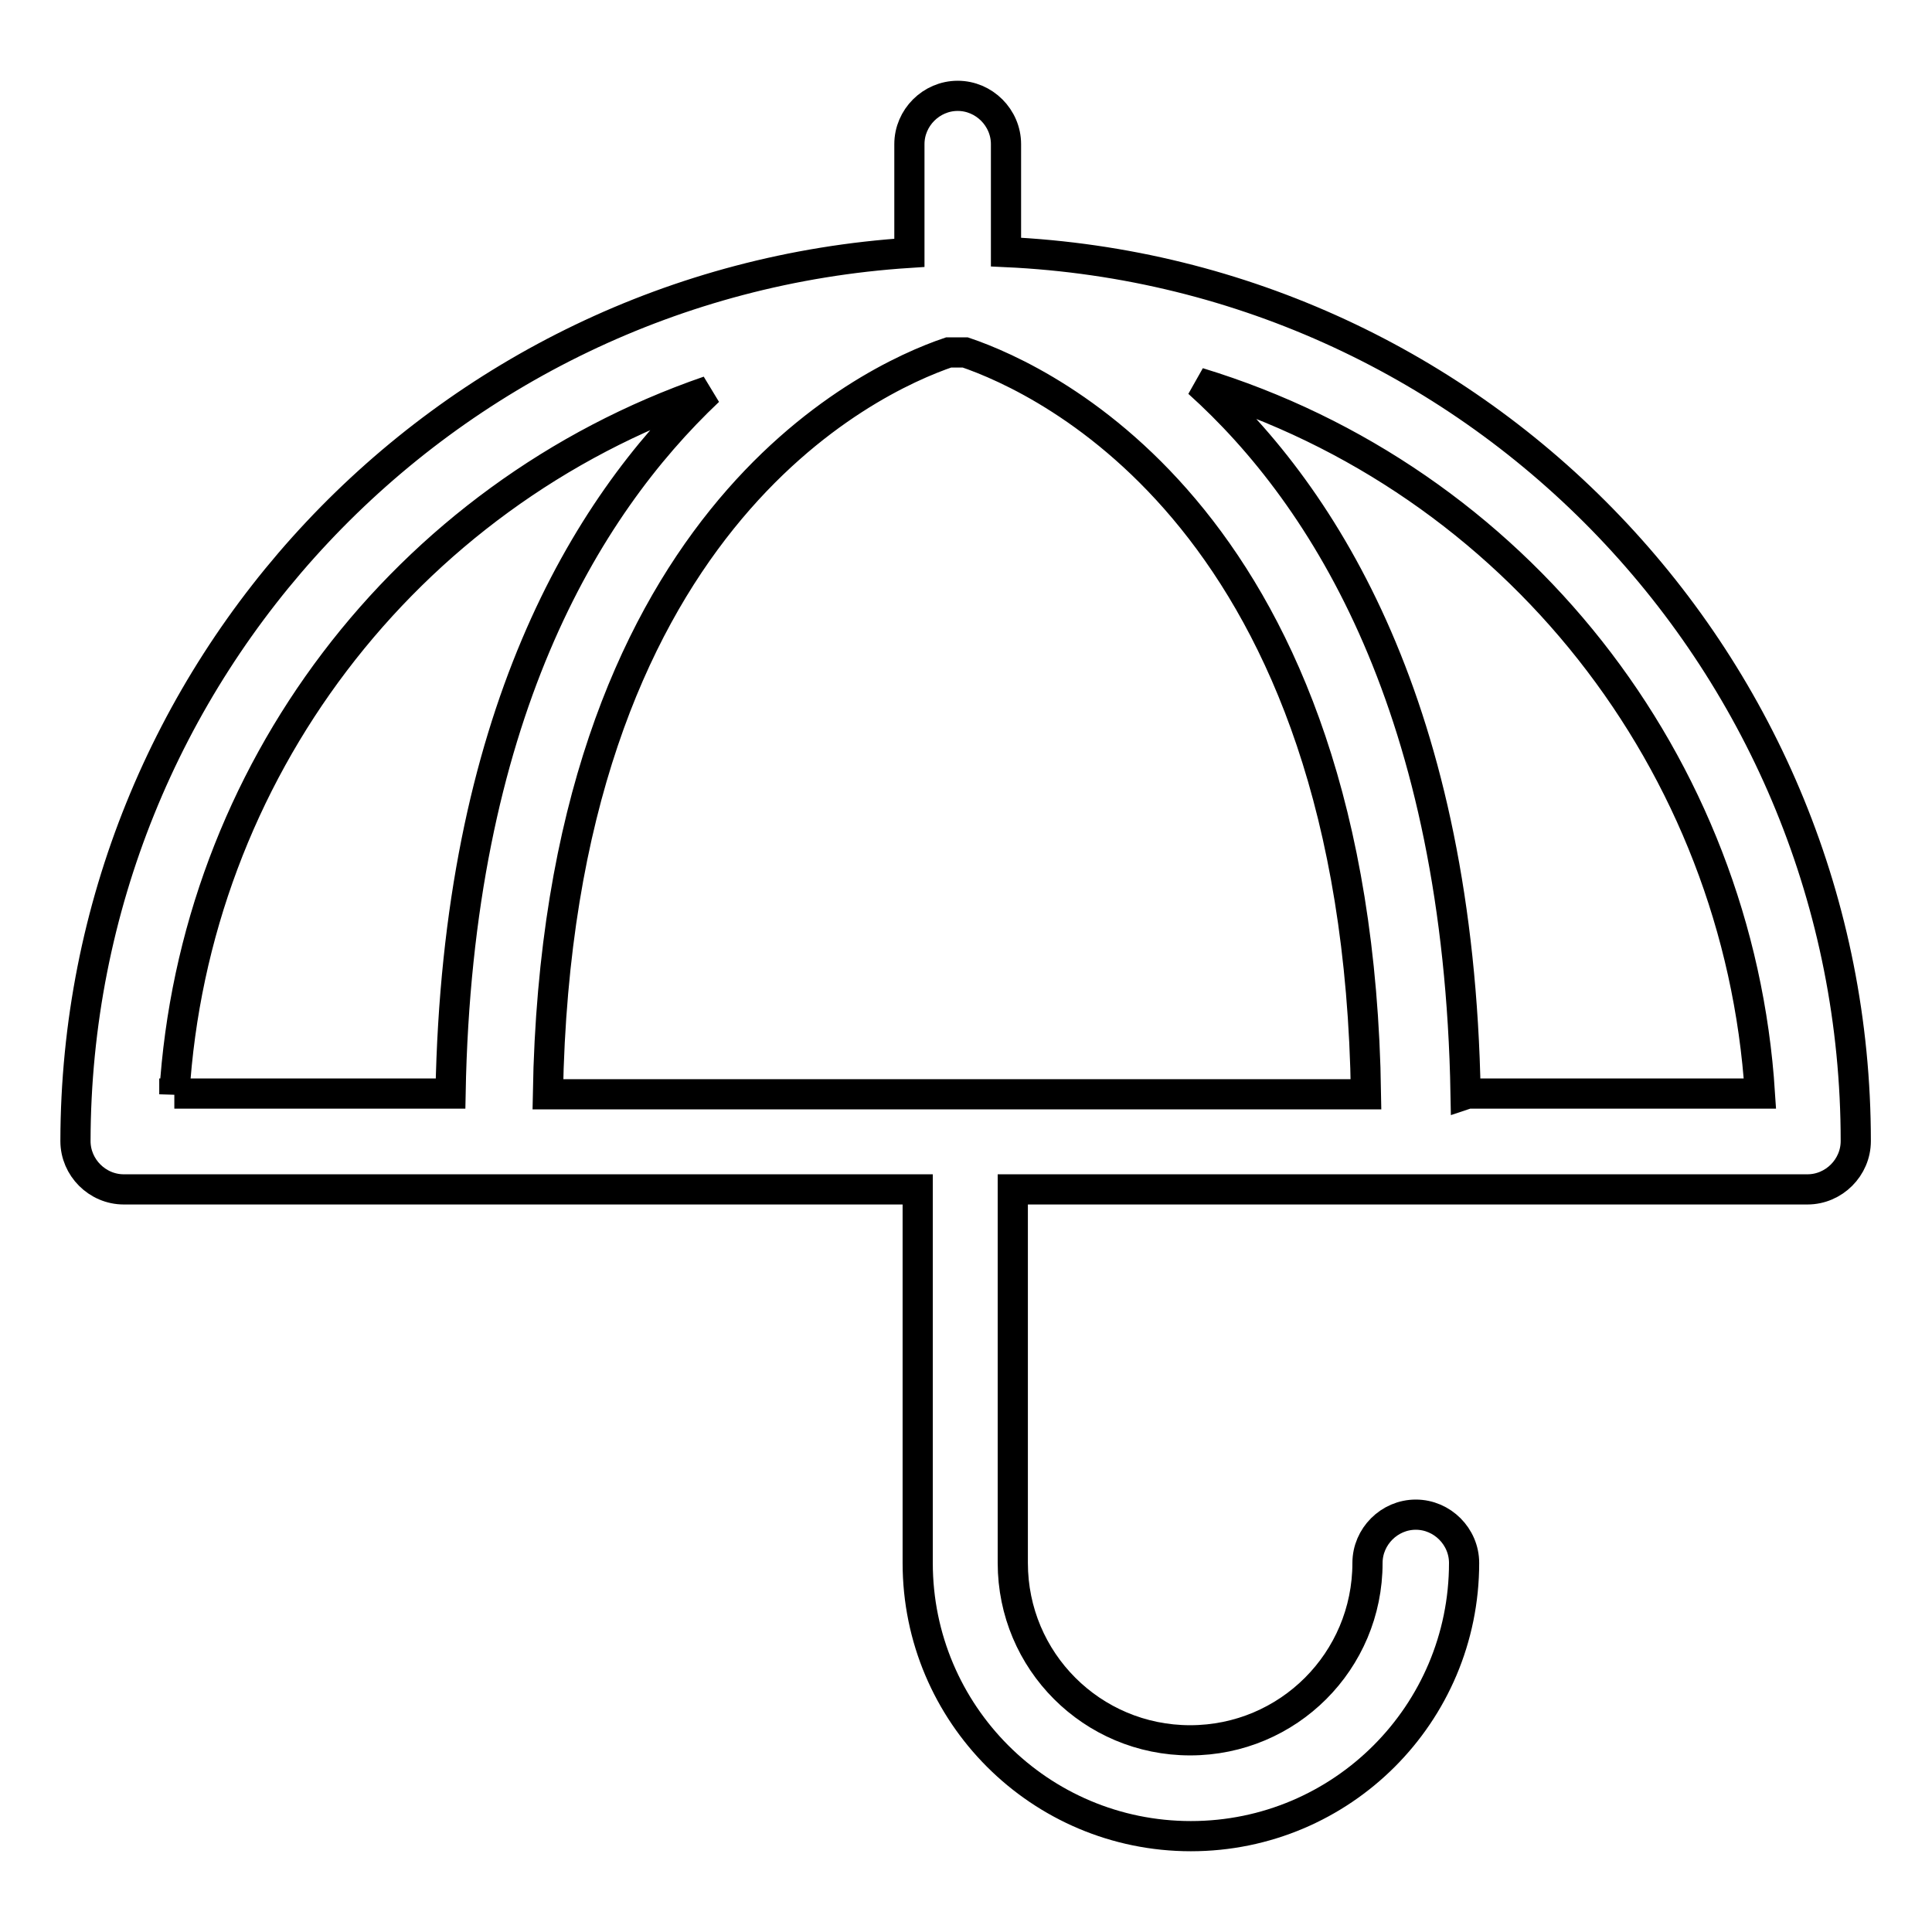 <?xml version="1.0" encoding="utf-8"?>
<!-- Svg Vector Icons : http://www.onlinewebfonts.com/icon -->
<!DOCTYPE svg PUBLIC "-//W3C//DTD SVG 1.1//EN" "http://www.w3.org/Graphics/SVG/1.1/DTD/svg11.dtd">
<svg version="1.1" xmlns="http://www.w3.org/2000/svg" xmlns:xlink="http://www.w3.org/1999/xlink" x="0px" y="0px" viewBox="0 0 256 256" enable-background="new 0 0 256 256" xml:space="preserve">
<g> <path stroke-width="4" fill-opacity="0" stroke="#000000"  d="M133.3,33.4V19.1c0-3.5-2.9-6.4-6.4-6.4c-3.5,0-6.4,2.9-6.4,6.4v14.4C58.5,37.5,10.1,89,10,151.2 c0,3.5,2.9,6.4,6.4,6.4h105.2v49.5c0,20,16.2,36.2,36.2,36.2c20,0,36.2-16.2,36.2-36.2c0-3.5-2.9-6.4-6.4-6.4 c-3.5,0-6.4,2.9-6.4,6.4c0,13-10.5,23.5-23.5,23.5c-13,0-23.5-10.5-23.5-23.5v-49.5h105.3c3.5,0,6.4-2.9,6.4-6.4 C245.9,88.2,196.3,36.3,133.3,33.4z M23.1,145c2.6-42.5,30.5-79.3,70.8-93.2c-16.4,15.5-33.3,43.4-34.2,93.1H23.1L23.1,145z  M72.6,145c1.3-75.7,42.5-94.7,53.1-98.3c0.4,0,0.7,0,1.1,0c0.4,0,0.7,0,1.1,0c10.6,3.6,52,22.5,53.1,98.3H72.6L72.6,145z  M194.2,145c-0.9-50.9-18.5-79.1-35.4-94.3c42,12.8,71.6,50.4,74.4,94.2h-38.7L194.2,145z"/></g>
</svg>